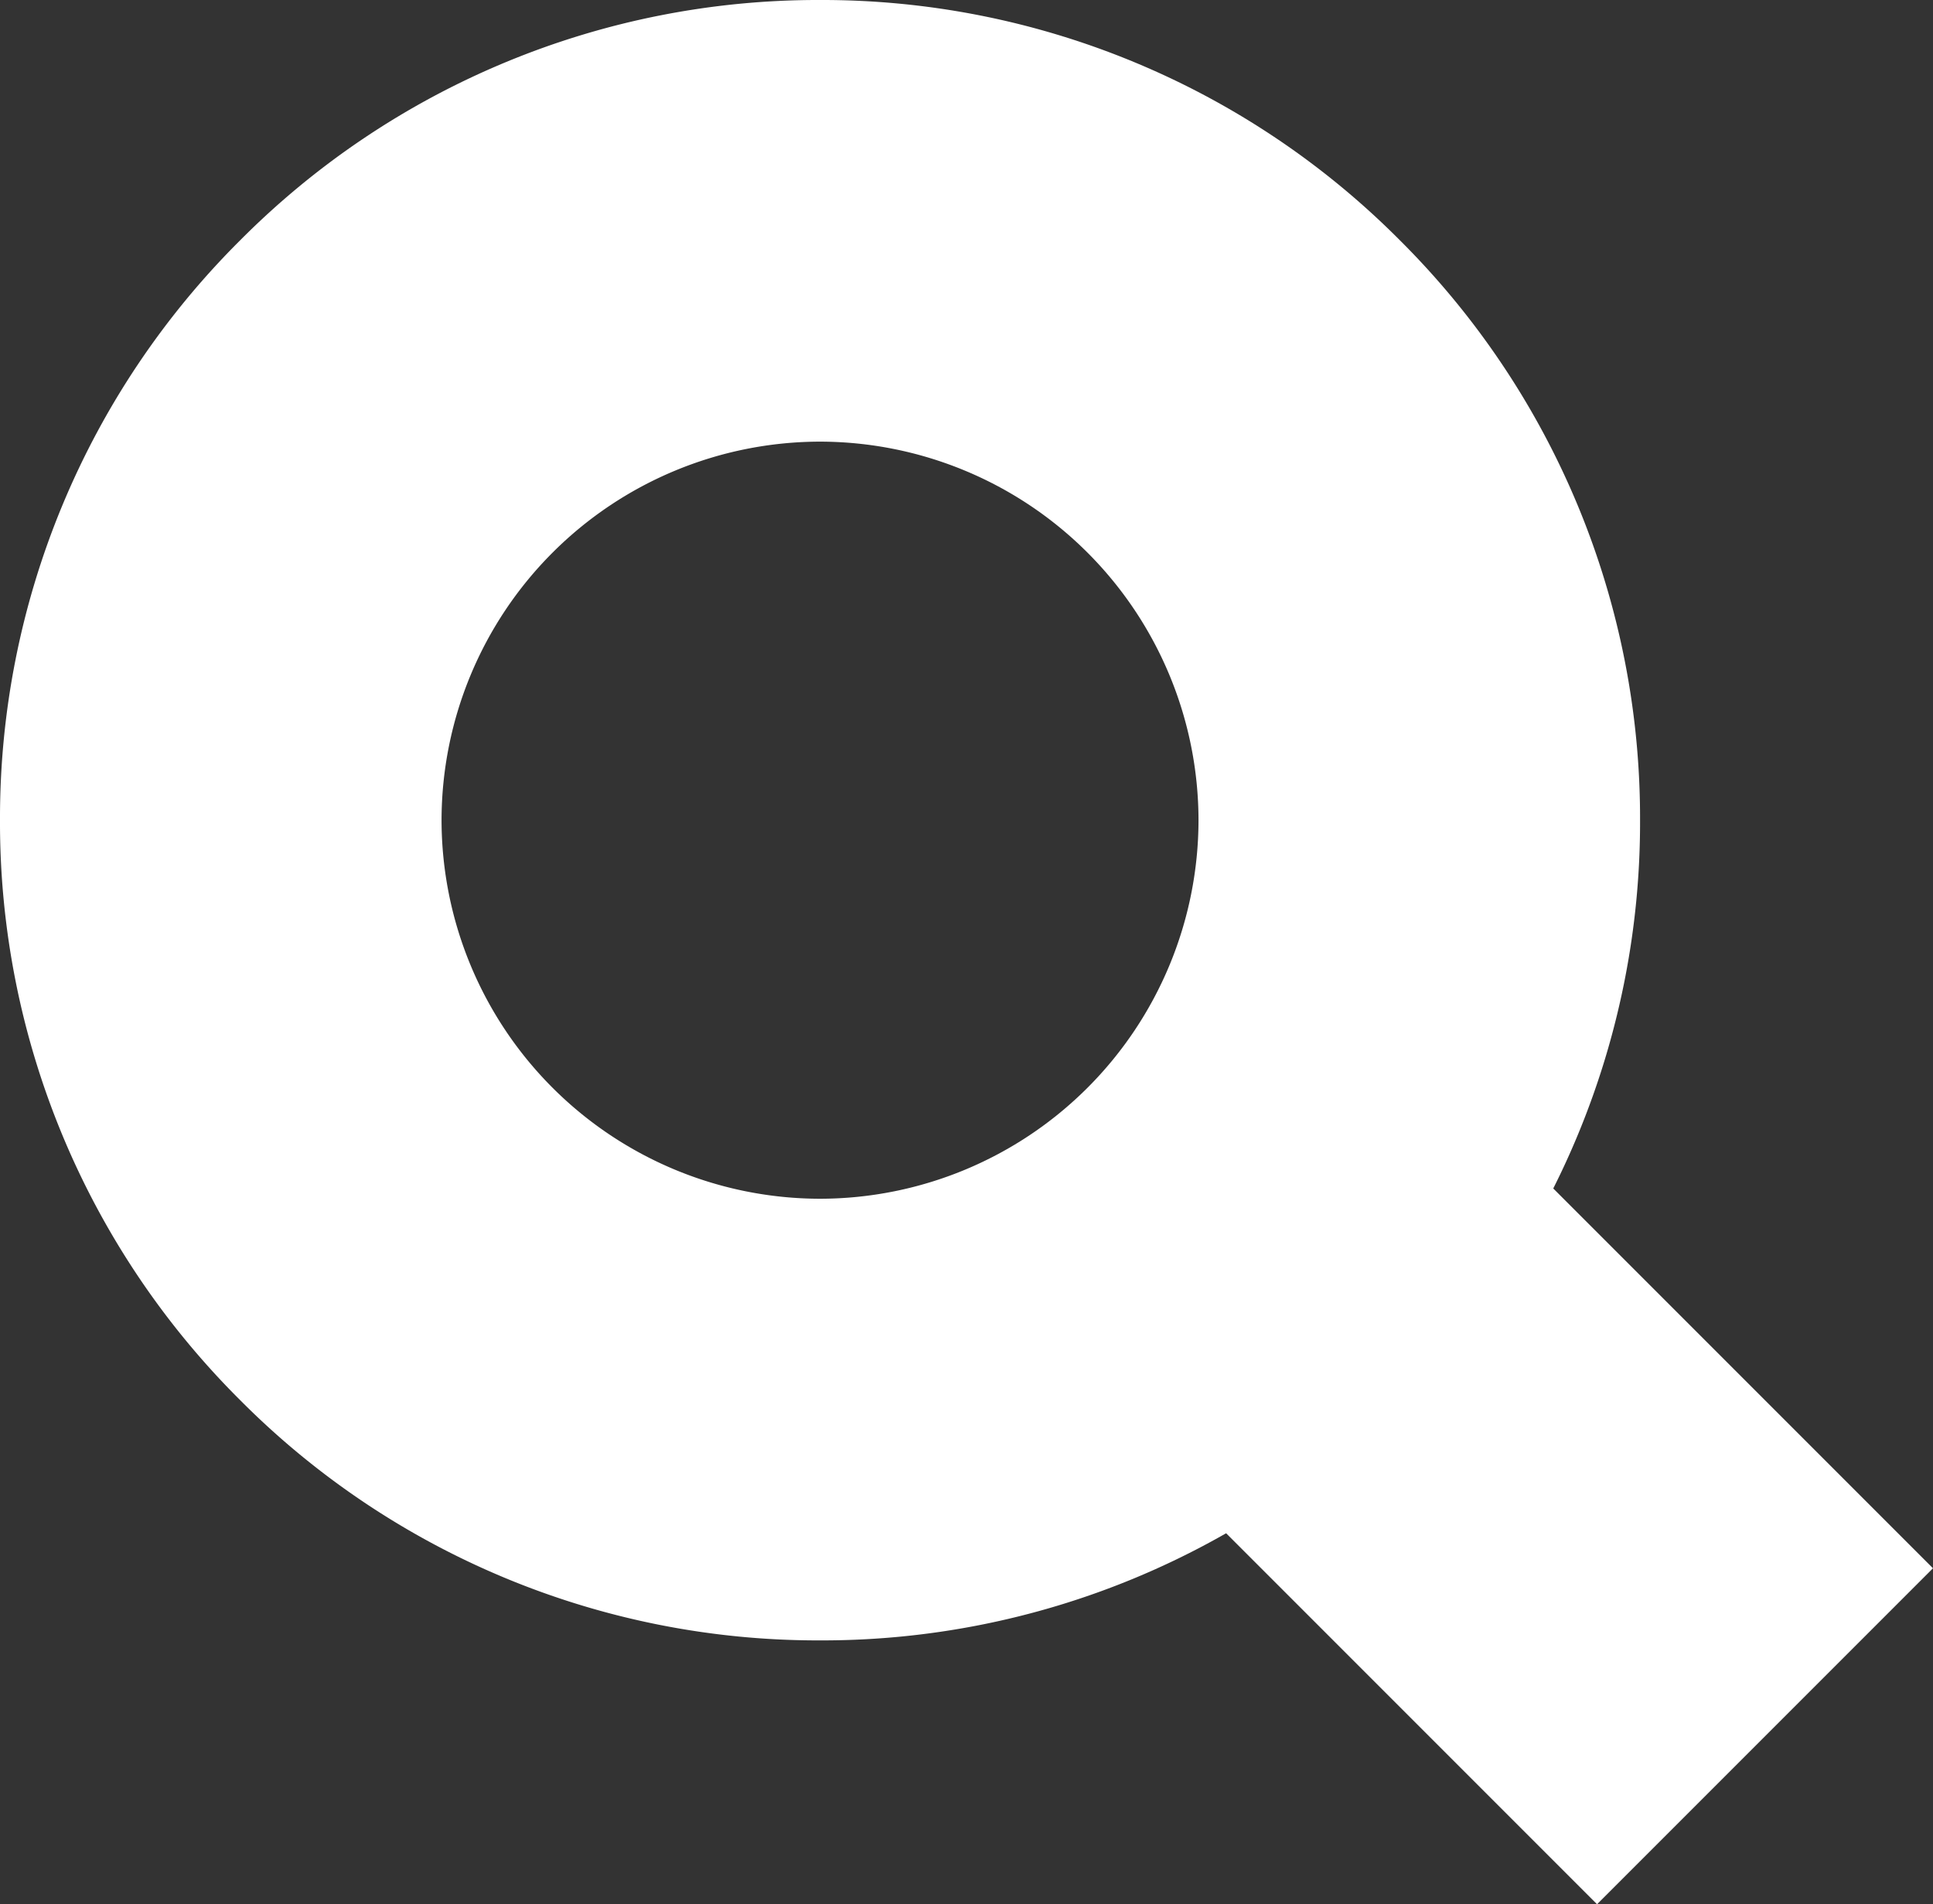 <svg xmlns="http://www.w3.org/2000/svg" width="30.644" height="30.182" viewBox="0 0 30.644 30.182">
  <rect x="0" y="0" width="30.644" height="30.182" fill="#333333" stroke="none"/>
  <g id="Search-white" transform="translate(-1141 -28)">
    <path id="Subtraction_1" data-name="Subtraction 1" d="M-1567,26a12.916,12.916,0,0,1-9.193-3.808A12.916,12.916,0,0,1-1580,13a12.914,12.914,0,0,1,3.808-9.192A12.916,12.916,0,0,1-1567,0a12.915,12.915,0,0,1,9.192,3.808A12.915,12.915,0,0,1-1554,13a12.916,12.916,0,0,1-3.807,9.193A12.914,12.914,0,0,1-1567,26Zm0-19a6.007,6.007,0,0,0-6,6,6.007,6.007,0,0,0,6,6,6.007,6.007,0,0,0,6-6A6.007,6.007,0,0,0-1567,7Z" transform="translate(2721 28)" fill="#fff"/>
    <rect id="Rectangle_26" data-name="Rectangle 26" width="7.531" height="12" transform="translate(1157.833 49.697) rotate(-45)" fill="#fff"/>
  </g>
</svg>
